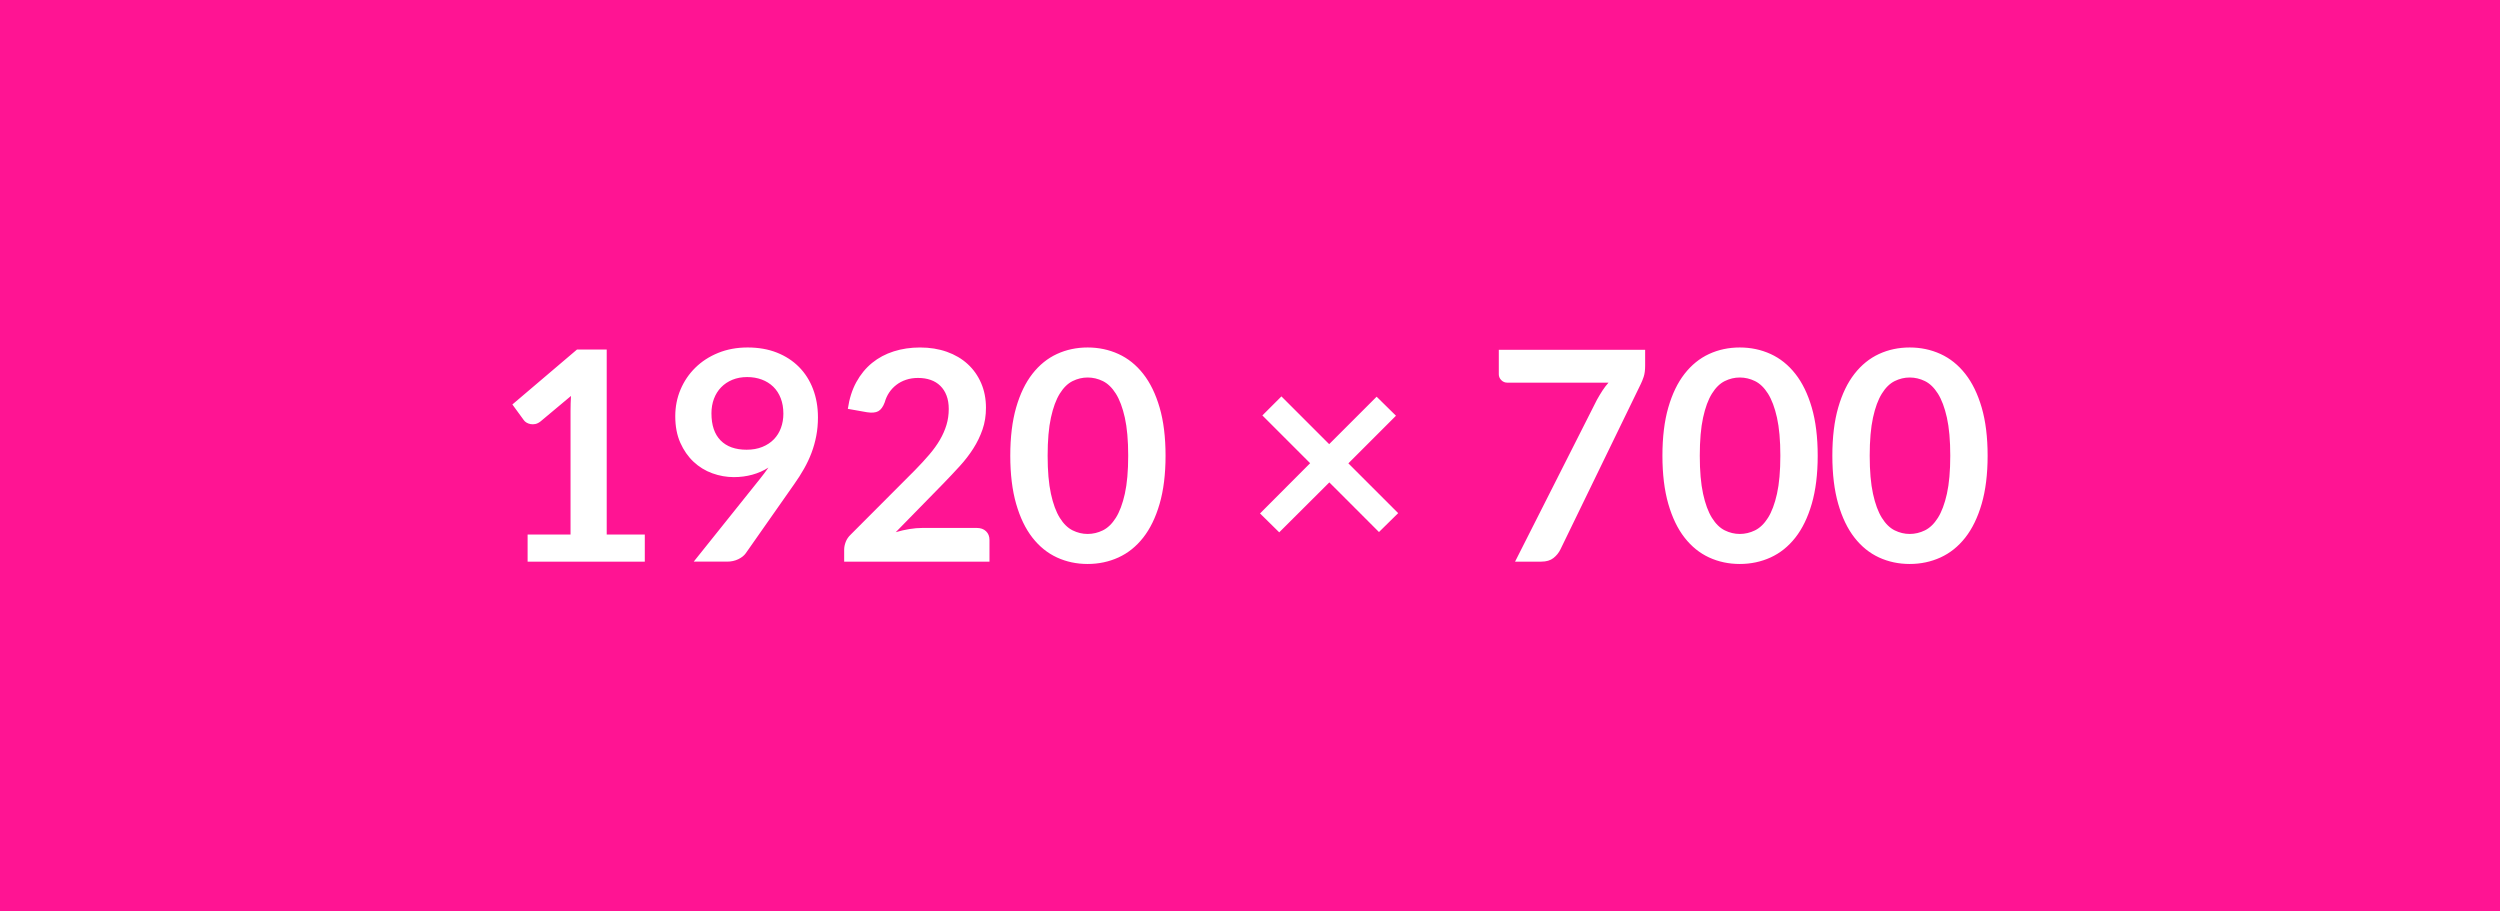 <svg xmlns="http://www.w3.org/2000/svg" width="1920" height="700" viewBox="0 0 1920 700"><rect width="100%" height="100%" fill="#ff1493"/><path fill="#fff" d="M465.955 410.525h29.25v20.81h-90v-20.81h32.97v-94.84q0-5.63.33-11.59l-23.4 19.58q-2.02 1.57-3.99 1.97-1.97.39-3.71.05-1.75-.34-3.1-1.18-1.35-.84-2.02-1.85l-8.78-12.04 49.62-42.19h22.83v142.09Zm80.44-93.04q0 13.61 7.03 20.76 7.03 7.14 19.97 7.14 6.75 0 12.04-2.14 5.29-2.14 8.89-5.85 3.6-3.71 5.45-8.77 1.86-5.07 1.86-10.92 0-6.63-2.03-11.86-2.02-5.23-5.73-8.84-3.72-3.6-8.84-5.51-5.11-1.91-11.19-1.91-6.3 0-11.36 2.08t-8.66 5.79q-3.6 3.72-5.52 8.84-1.91 5.12-1.91 11.19Zm-13.61 113.85 50.51-63.11q1.91-2.37 3.6-4.62 1.69-2.25 3.26-4.5-5.62 3.6-12.37 5.46-6.75 1.86-14.18 1.86-8.43 0-16.53-2.93-8.1-2.92-14.4-8.83-6.3-5.91-10.19-14.62-3.88-8.72-3.88-20.42 0-10.92 4.05-20.48t11.37-16.76q7.31-7.2 17.55-11.36 10.23-4.16 22.61-4.16 12.49 0 22.44 3.93 9.96 3.94 16.99 11.03 7.03 7.08 10.8 16.98 3.77 9.9 3.77 21.72 0 7.53-1.3 14.28-1.29 6.75-3.65 13-2.36 6.24-5.74 12.2-3.37 5.97-7.54 11.82l-37.23 53.1q-1.92 2.7-5.74 4.55-3.83 1.86-8.66 1.86h-25.54Zm175.61-25.88h41.74q4.5 0 7.14 2.54 2.65 2.53 2.65 6.69v16.65h-111.6v-9.22q0-2.82 1.18-5.91 1.18-3.1 3.77-5.57l49.38-49.5q6.19-6.3 11.08-12.04 4.9-5.74 8.16-11.36 3.26-5.63 5.01-11.42 1.74-5.79 1.74-12.21 0-5.85-1.69-10.29-1.68-4.44-4.78-7.48-3.09-3.04-7.42-4.56-4.33-1.52-9.73-1.52-4.95 0-9.17 1.41t-7.48 3.94q-3.27 2.53-5.52 5.9-2.25 3.38-3.37 7.43-1.91 5.17-4.95 6.86-3.04 1.69-8.78.79l-14.62-2.59q1.69-11.7 6.52-20.53 4.84-8.83 12.1-14.74 7.25-5.9 16.65-8.88 9.39-2.98 20.19-2.98 11.25 0 20.59 3.31 9.34 3.32 15.97 9.4 6.64 6.07 10.35 14.62 3.72 8.55 3.72 19.01 0 9-2.65 16.65-2.64 7.65-7.09 14.63-4.44 6.97-10.4 13.5-5.96 6.52-12.49 13.27l-36.67 37.47q5.28-1.58 10.51-2.42 5.24-.85 9.96-.85Zm186.75-55.46q0 21.26-4.56 36.96-4.55 15.69-12.6 25.93-8.04 10.24-19.01 15.24-10.97 5.01-23.68 5.01-12.71 0-23.57-5.01-10.85-5-18.84-15.24t-12.49-25.93q-4.5-15.7-4.5-36.96 0-21.37 4.5-37.01 4.5-15.64 12.49-25.87 7.99-10.24 18.84-15.25 10.86-5 23.57-5t23.68 5q10.97 5.01 19.01 15.25 8.05 10.23 12.6 25.87 4.56 15.64 4.56 37.01Zm-28.69 0q0-17.66-2.58-29.25-2.59-11.58-6.92-18.45-4.33-6.86-9.96-9.62-5.62-2.75-11.7-2.75-5.96 0-11.53 2.75-5.57 2.76-9.84 9.62-4.28 6.87-6.81 18.45-2.53 11.59-2.53 29.25t2.53 29.25q2.53 11.59 6.81 18.45 4.27 6.86 9.84 9.62 5.57 2.76 11.53 2.76 6.08 0 11.7-2.76 5.63-2.76 9.96-9.62 4.33-6.86 6.92-18.45 2.58-11.59 2.58-29.25Zm207.34 44.1-14.74 14.51-38.13-38.13-38.48 38.36-14.74-14.51 38.48-38.59-36.68-36.68 14.63-14.62 36.67 36.67 36.45-36.44 14.85 14.62-36.56 36.56 38.25 38.25Zm77.29-125.44h112.39v12.04q0 5.4-1.13 8.72-1.12 3.32-2.25 5.57l-61.65 126.9q-1.91 3.94-5.4 6.69-3.49 2.76-9.34 2.76h-20.13l62.88-124.31q2.14-3.83 4.22-7.03 2.08-3.21 4.67-6.13h-77.85q-2.59 0-4.5-1.92-1.91-1.91-1.91-4.5v-18.79Zm244.91 81.34q0 21.26-4.56 36.96-4.55 15.69-12.6 25.93-8.04 10.24-19.01 15.24-10.97 5.01-23.68 5.01-12.71 0-23.57-5.01-10.85-5-18.84-15.24t-12.49-25.93q-4.5-15.7-4.5-36.96 0-21.37 4.5-37.01 4.5-15.64 12.49-25.87 7.99-10.24 18.84-15.25 10.86-5 23.57-5t23.68 5q10.97 5.01 19.01 15.25 8.05 10.23 12.6 25.87 4.56 15.64 4.56 37.01Zm-28.69 0q0-17.66-2.58-29.25-2.59-11.58-6.92-18.45-4.33-6.86-9.96-9.62-5.62-2.75-11.7-2.75-5.96 0-11.53 2.75-5.57 2.76-9.84 9.62-4.28 6.87-6.81 18.45-2.53 11.59-2.53 29.25t2.53 29.25q2.53 11.59 6.81 18.45 4.27 6.86 9.84 9.62 5.57 2.76 11.53 2.76 6.08 0 11.7-2.76 5.63-2.76 9.96-9.62 4.33-6.86 6.92-18.45 2.58-11.59 2.58-29.25Zm159.19 0q0 21.26-4.56 36.96-4.55 15.69-12.6 25.93-8.04 10.24-19.01 15.24-10.97 5.01-23.68 5.01-12.71 0-23.57-5.01-10.85-5-18.84-15.24t-12.49-25.93q-4.5-15.7-4.5-36.96 0-21.37 4.5-37.01 4.5-15.64 12.49-25.87 7.99-10.24 18.84-15.25 10.86-5 23.57-5t23.68 5q10.97 5.01 19.01 15.25 8.05 10.23 12.6 25.87 4.56 15.64 4.56 37.01Zm-28.69 0q0-17.66-2.58-29.25-2.59-11.58-6.92-18.45-4.33-6.86-9.96-9.62-5.62-2.75-11.7-2.75-5.96 0-11.53 2.75-5.57 2.76-9.84 9.62-4.28 6.87-6.81 18.45-2.53 11.59-2.53 29.25t2.53 29.25q2.53 11.59 6.81 18.45 4.27 6.86 9.84 9.62 5.57 2.76 11.53 2.76 6.08 0 11.7-2.76 5.63-2.76 9.96-9.62 4.33-6.86 6.92-18.45 2.58-11.59 2.58-29.25Z"/></svg>